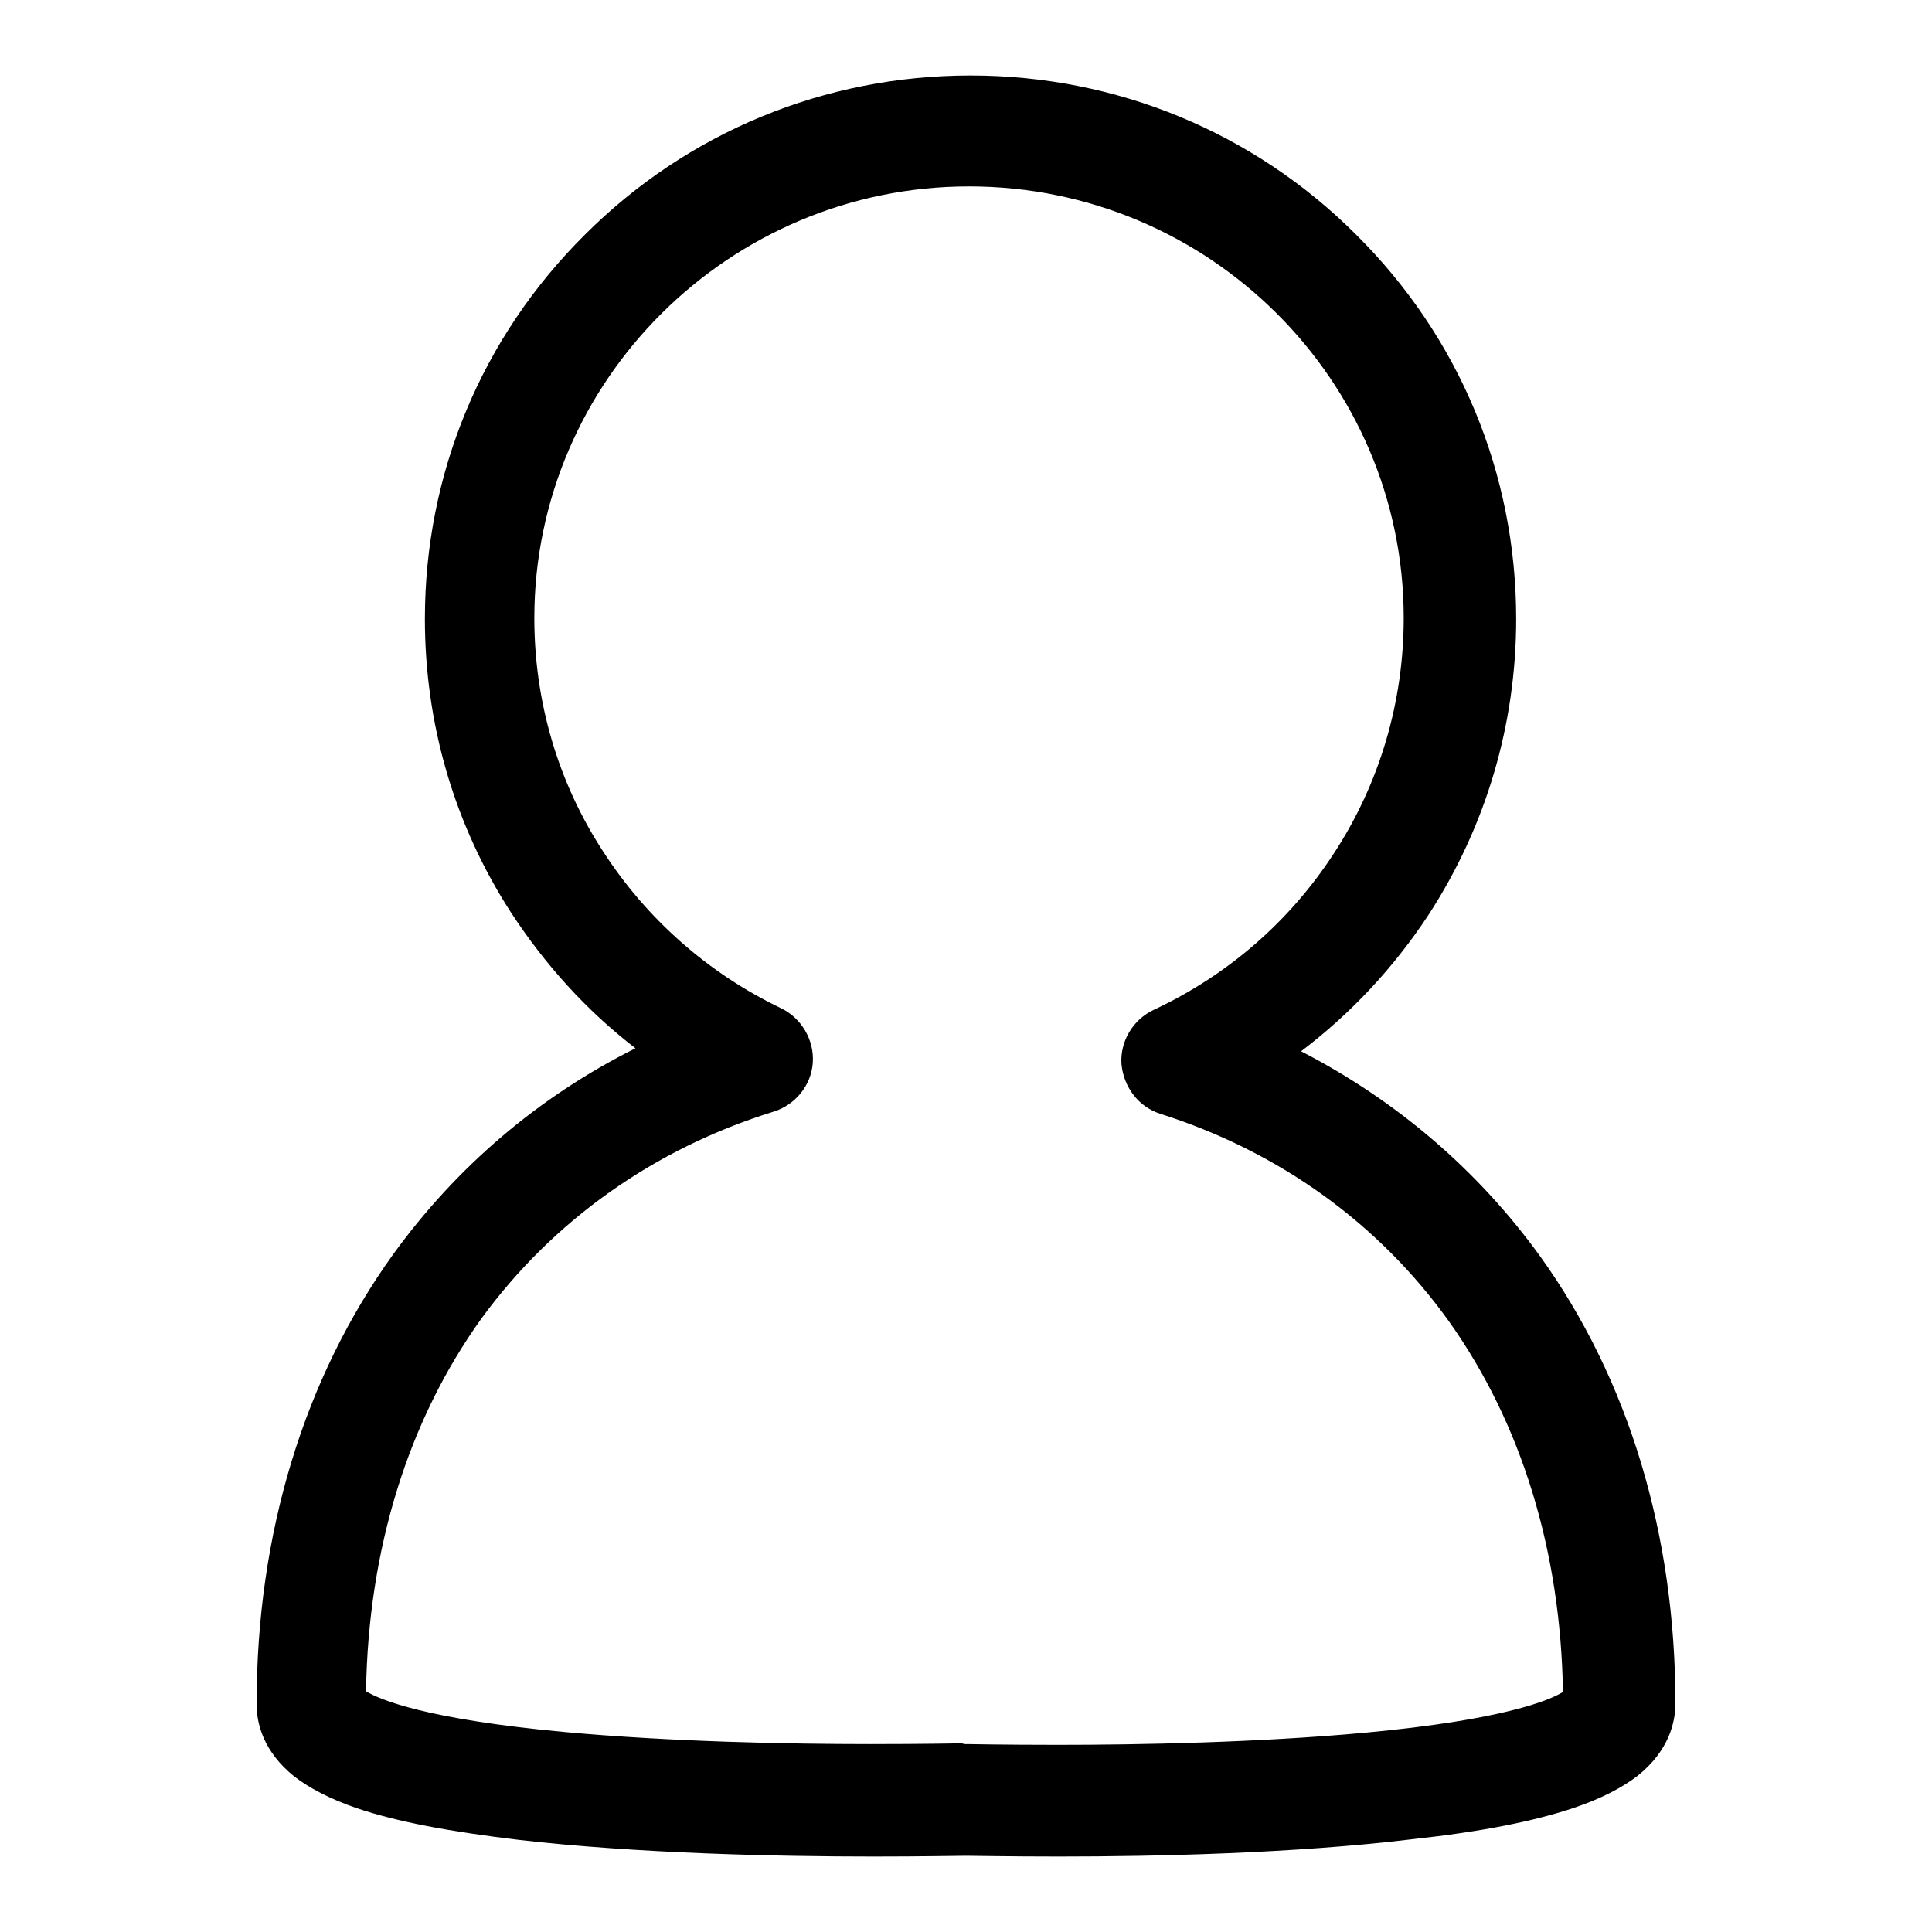 <?xml version="1.0" encoding="utf-8"?>
<!-- Svg Vector Icons : http://www.onlinewebfonts.com/icon -->
<!DOCTYPE svg PUBLIC "-//W3C//DTD SVG 1.1//EN" "http://www.w3.org/Graphics/SVG/1.1/DTD/svg11.dtd">
<svg version="1.1" xmlns="http://www.w3.org/2000/svg" xmlns:xlink="http://www.w3.org/1999/xlink" x="0px" y="0px" viewBox="0 0 256 256" enable-background="new 0 0 256 256" xml:space="preserve">
<g><g><path fill="#000000" d="M140.3,246L140.3,246c-6.7,0-11.3-0.1-12.3-0.1c-1,0-5.6,0.1-12.3,0.1c-12.7,0-31.2-0.4-46.9-2.2c-9.2-1.1-16.2-2.4-21.5-4.2c-3.5-1.2-6.2-2.6-8.3-4.2c-4.1-3.3-5-7-5-9.6v0c0-22.6,6.3-43.2,18.1-59.6c8.4-11.6,19.3-20.9,32.1-27.3c-6.5-5-12-11.1-16.5-18c-7.5-11.6-11.4-25-11.4-38.9c0-19.2,7.5-37.3,21.2-50.9C91.1,17.5,109.3,10,128.6,10c19.3,0,37.5,7.5,51.1,21.1c13.7,13.6,21.2,31.7,21.2,50.9c0,14-4,27.5-11.6,39.2c-4.6,7-10.3,13.1-16.9,18.1c12.6,6.5,23.4,15.7,31.7,27.2c11.7,16.3,17.9,36.8,17.9,59.2v0c0,2.6-0.9,6.3-5,9.6c-2.1,1.6-4.8,3-8.3,4.2c-5.3,1.8-12.3,3.2-21.5,4.2C171.5,245.6,153,246,140.3,246z M127.9,231.1c0.1,0,0.1,0,0.2,0s4.9,0.1,12.1,0.1l0,0c10.7,0,26.5-0.3,40.6-1.6c18.4-1.7,24.5-4.3,26.3-5.4c-0.3-18.7-5.5-35.6-15.1-49.1c-9.3-13-22.5-22.5-38.2-27.5c-2.9-0.9-4.9-3.5-5.2-6.6c-0.2-3,1.5-5.9,4.3-7.2c9.8-4.6,18-11.7,23.9-20.8c6-9.2,9.2-20,9.2-31.1c0-31.5-25.8-57.2-57.6-57.2c-31.7,0-57.6,25.7-57.6,57.2c0,11,3.1,21.7,9.1,30.9c5.8,9,14,16.2,23.6,20.8c2.7,1.3,4.4,4.2,4.2,7.2c-0.2,3-2.3,5.6-5.2,6.5c-15.8,4.9-29.2,14.4-38.7,27.4c-9.7,13.5-15,30.5-15.3,49.4c1.8,1.1,7.9,3.7,26.3,5.4c14.1,1.3,29.8,1.6,40.5,1.6c7.2,0,12.1-0.1,12.1-0.1C127.8,231.1,127.9,231.1,127.9,231.1z"/></g></g>
</svg>